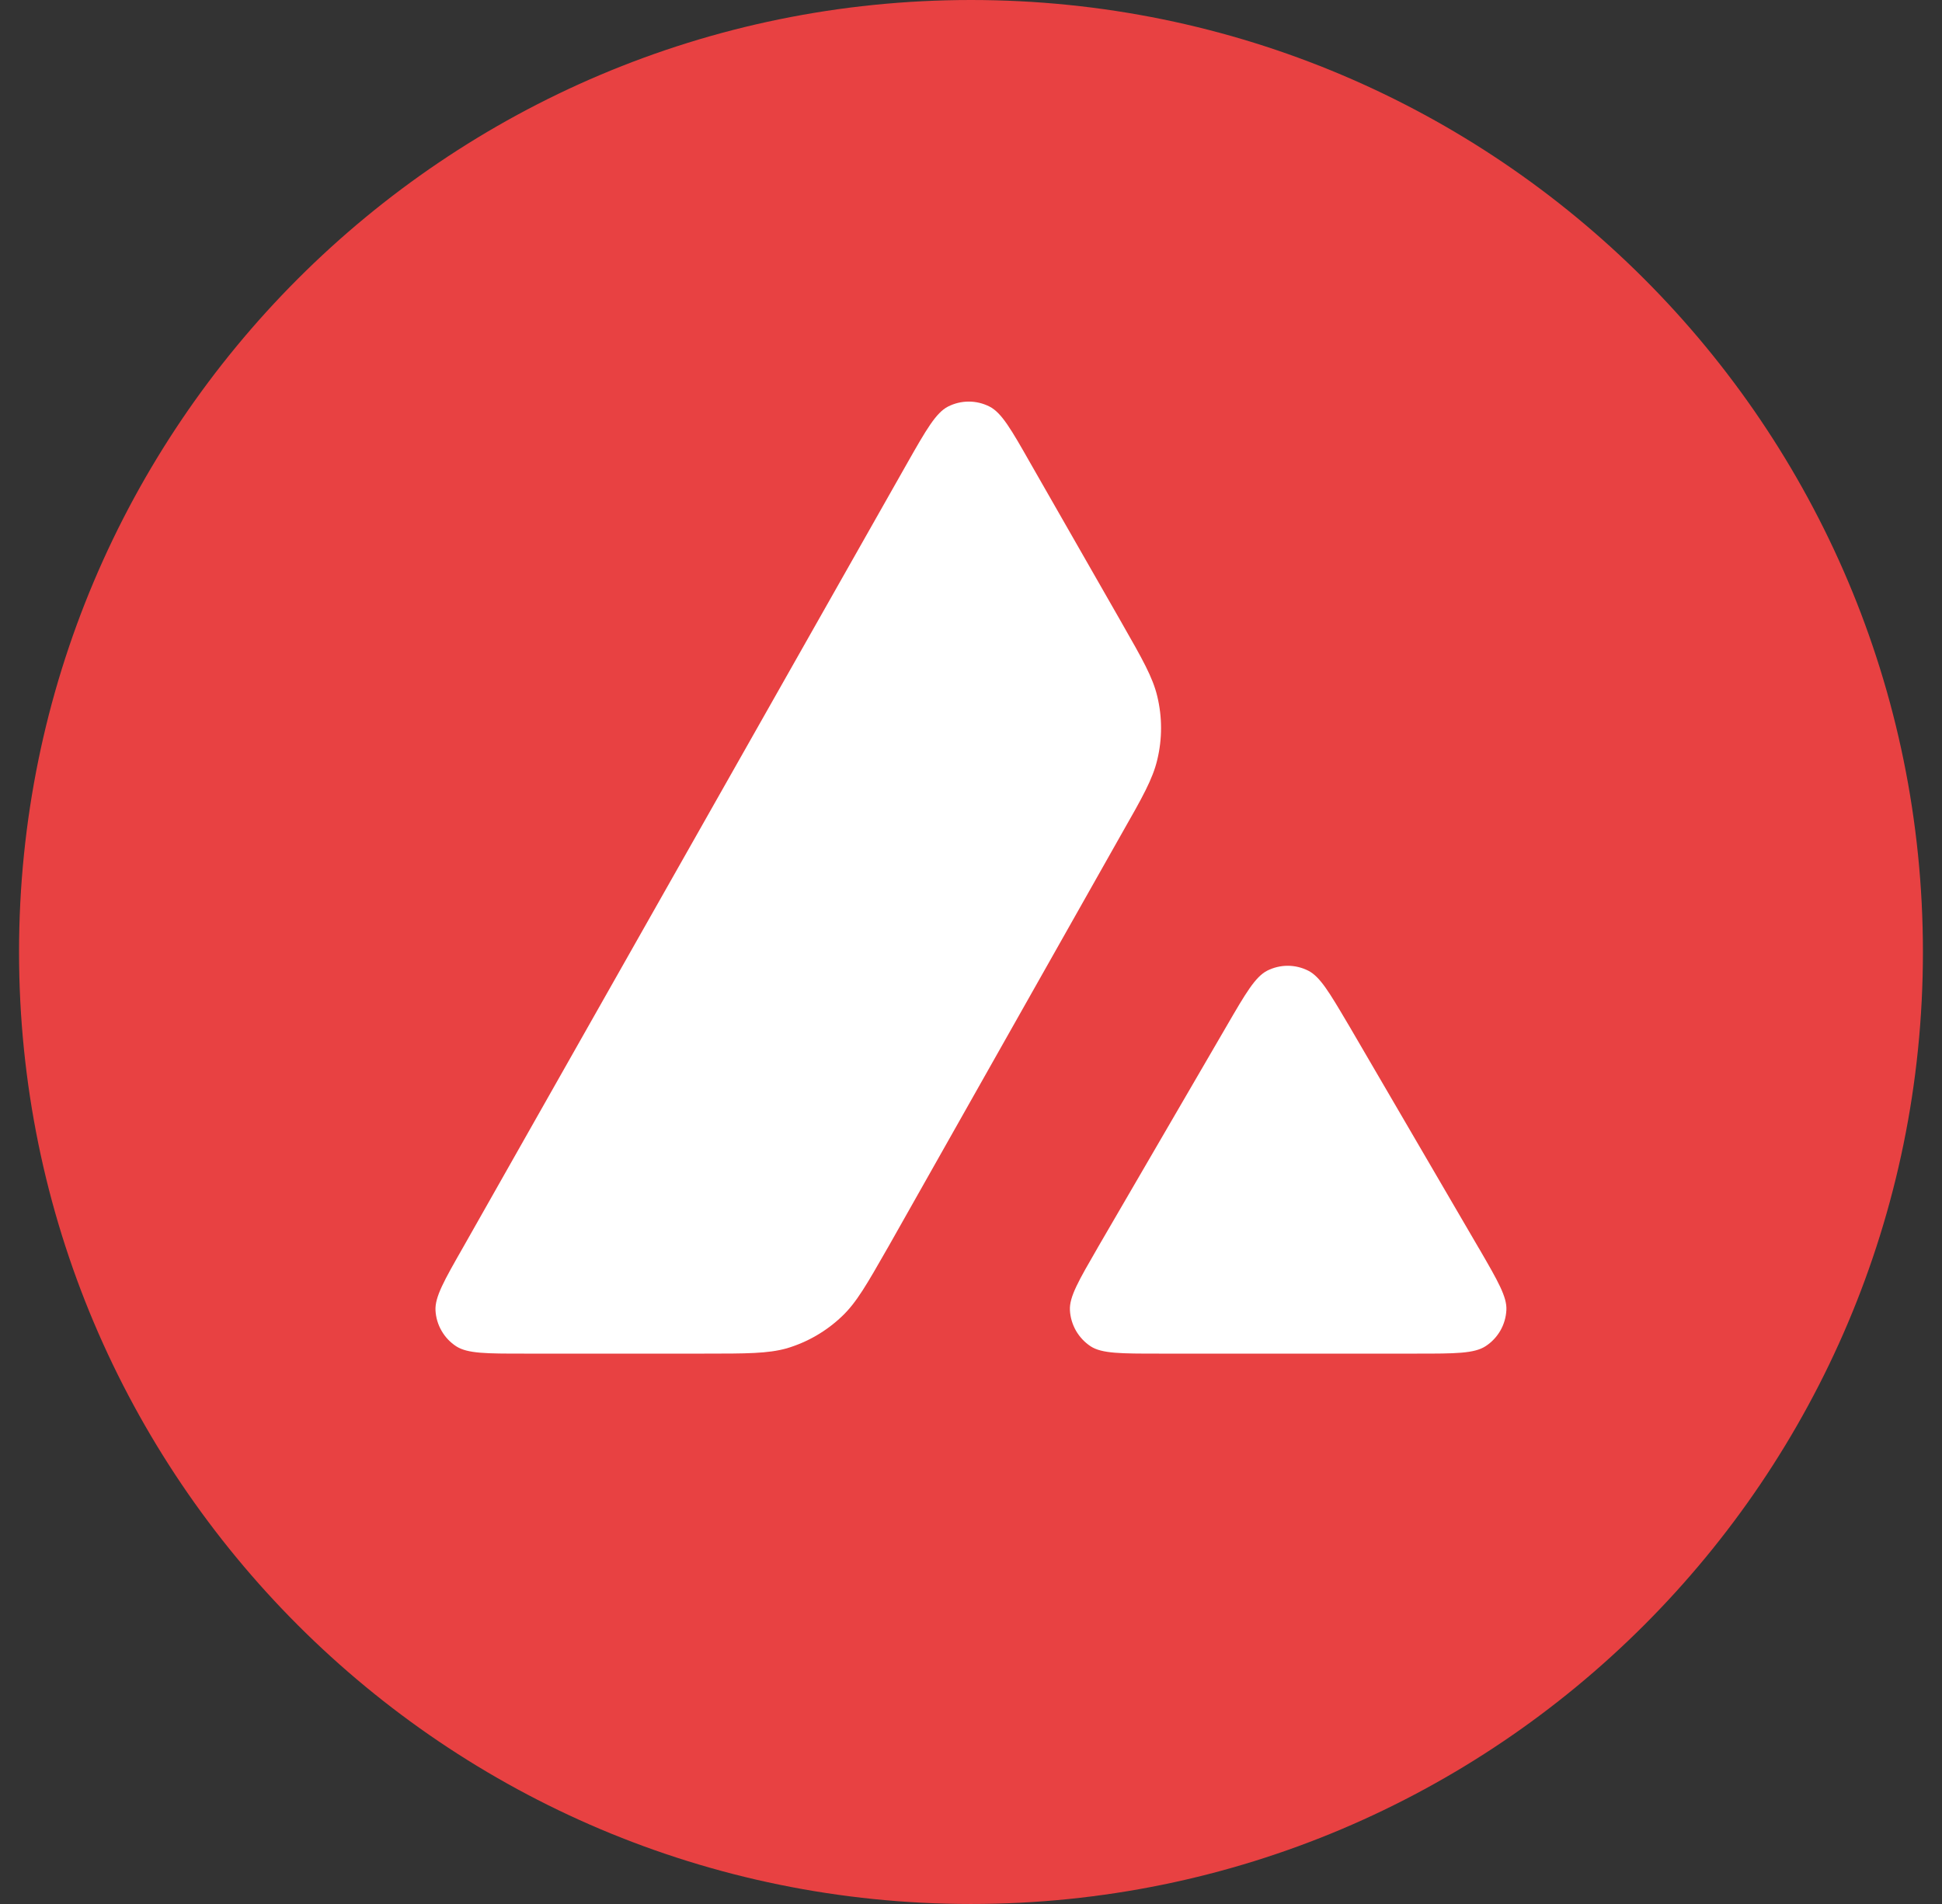 <svg xmlns="http://www.w3.org/2000/svg" width="51" height="50" viewBox="0 0 51 50" fill="none"><rect x="0" y="0" width="51" height="50" fill="#333333" stroke="none"/><g clip-path="url(#clip0_57_17000)"><path d="M25.5 50C39.307 50 50.499 38.807 50.499 25C50.499 11.193 39.307 -0 25.5 -0C11.692 -0 0.5 11.193 0.5 25C0.5 38.807 11.692 50 25.5 50Z" fill="#E84142"></path><path fill-rule="evenodd" clip-rule="evenodd" d="M18.496 35.547H13.765C12.771 35.547 12.281 35.547 11.981 35.355C11.823 35.252 11.691 35.113 11.597 34.949C11.502 34.786 11.447 34.602 11.437 34.414C11.418 34.061 11.664 33.628 12.156 32.766L23.831 12.152C24.328 11.277 24.581 10.839 24.896 10.677C25.065 10.591 25.252 10.546 25.442 10.546C25.631 10.546 25.818 10.591 25.987 10.677C26.304 10.839 26.556 11.277 27.053 12.152L29.453 16.348L29.465 16.37C30.001 17.308 30.273 17.786 30.392 18.286C30.524 18.833 30.524 19.404 30.392 19.951C30.273 20.456 30.003 20.936 29.459 21.889L23.325 32.748L23.309 32.775C22.768 33.722 22.496 34.202 22.115 34.564C21.705 34.957 21.207 35.246 20.662 35.408C20.164 35.547 19.607 35.547 18.495 35.547H18.496ZM30.439 35.547H37.214C38.214 35.547 38.717 35.547 39.017 35.35C39.176 35.246 39.308 35.106 39.403 34.941C39.497 34.776 39.551 34.591 39.56 34.401C39.578 34.059 39.339 33.645 38.868 32.831L38.818 32.747L35.425 26.931L35.386 26.866C34.909 26.058 34.667 25.65 34.359 25.492C34.191 25.407 34.006 25.362 33.818 25.362C33.629 25.362 33.444 25.407 33.276 25.492C32.964 25.655 32.714 26.081 32.217 26.938L28.834 32.753L28.823 32.773C28.328 33.63 28.079 34.056 28.098 34.408C28.108 34.597 28.163 34.781 28.257 34.946C28.352 35.11 28.483 35.25 28.642 35.355C28.936 35.547 29.439 35.547 30.439 35.547Z" fill="white"></path></g><defs><clipPath id="clip0_57_17000"><rect width="50" height="50" fill="white" transform="translate(0.5)"></rect></clipPath></defs></svg>